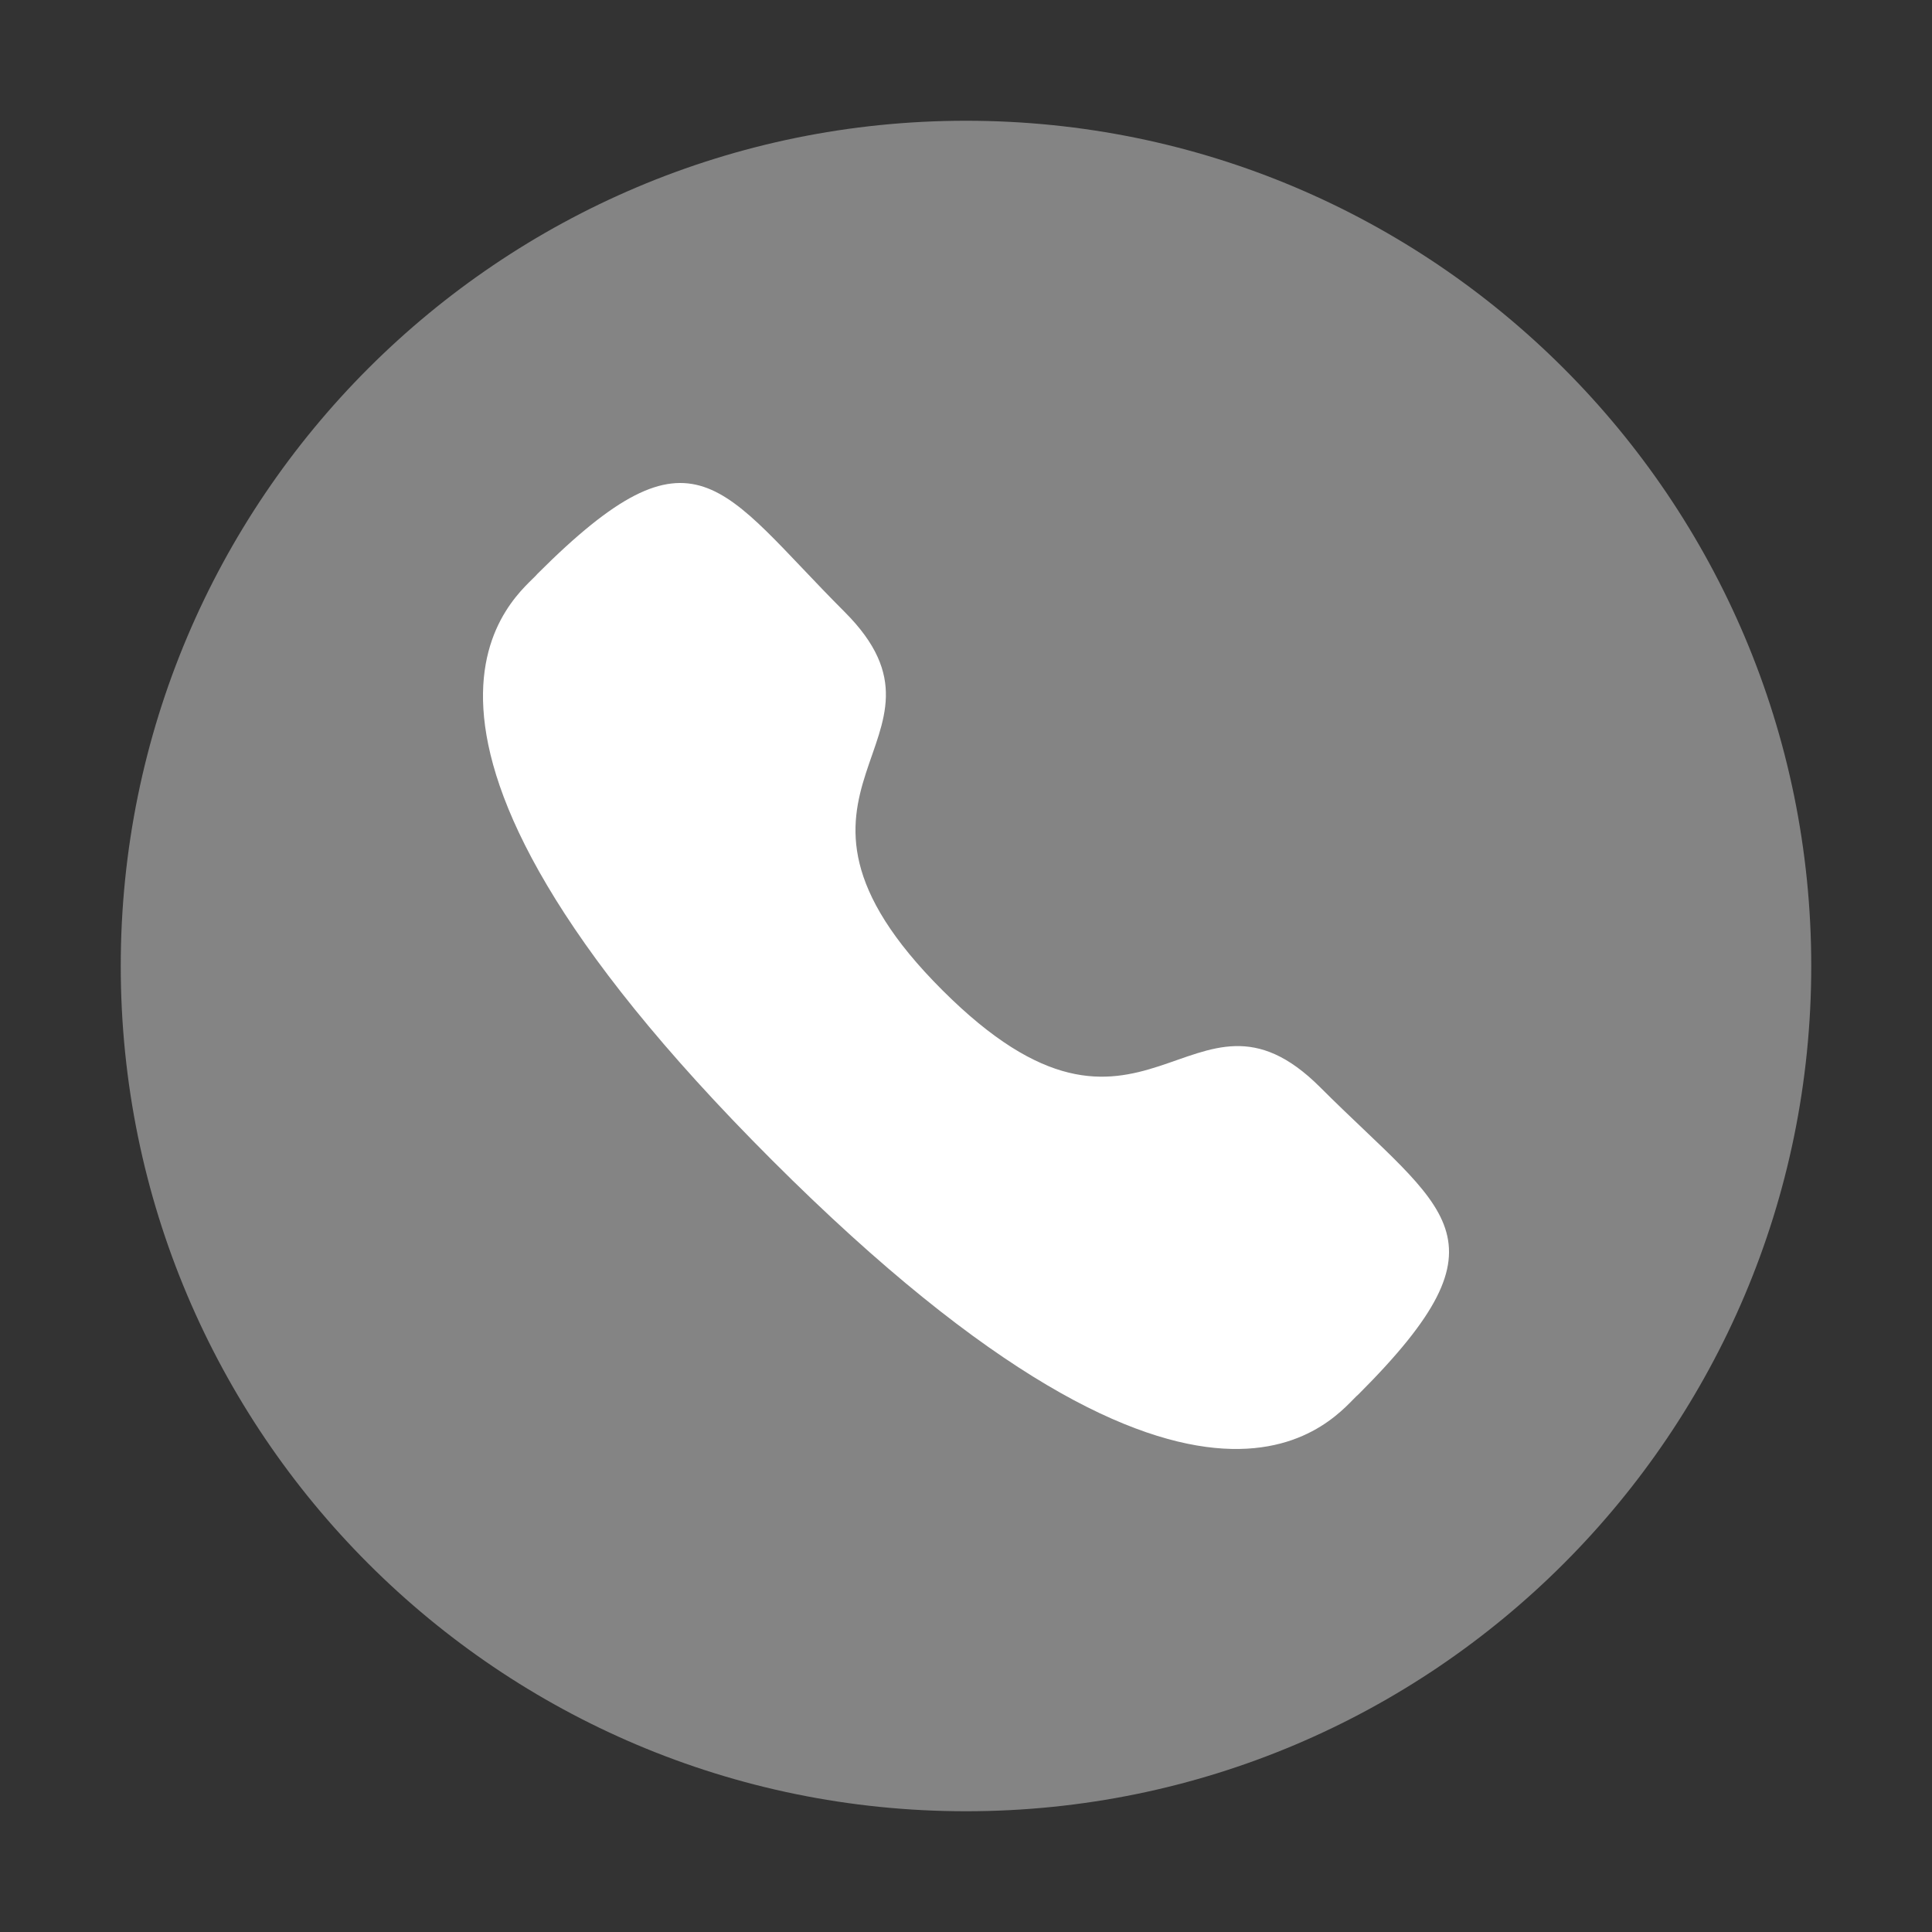 <svg viewBox="0 0 20 20" fill="none" xmlns="http://www.w3.org/2000/svg">
  <rect x="0" y="0" width="20" height="20" fill="#333333" stroke="none"/>
  <path d="M10 18.75C14.832 18.75 18.75 14.832 18.75 10C18.75 5.168 14.832 1.25 10 1.25C5.168 1.25 1.25 5.168 1.25 10C1.25 14.832 5.168 18.75 10 18.75Z" fill="#848484"/>
  <path fill-rule="evenodd" clip-rule="evenodd" d="M9.754 10.249C11.853 12.348 12.329 9.919 13.666 11.255C14.955 12.544 15.696 12.802 14.063 14.434C13.858 14.598 12.559 16.576 7.992 12.01C3.424 7.444 5.401 6.143 5.565 5.939C7.202 4.302 7.456 5.047 8.744 6.335C10.081 7.672 7.654 8.15 9.754 10.249Z" fill="white"/>
</svg>
